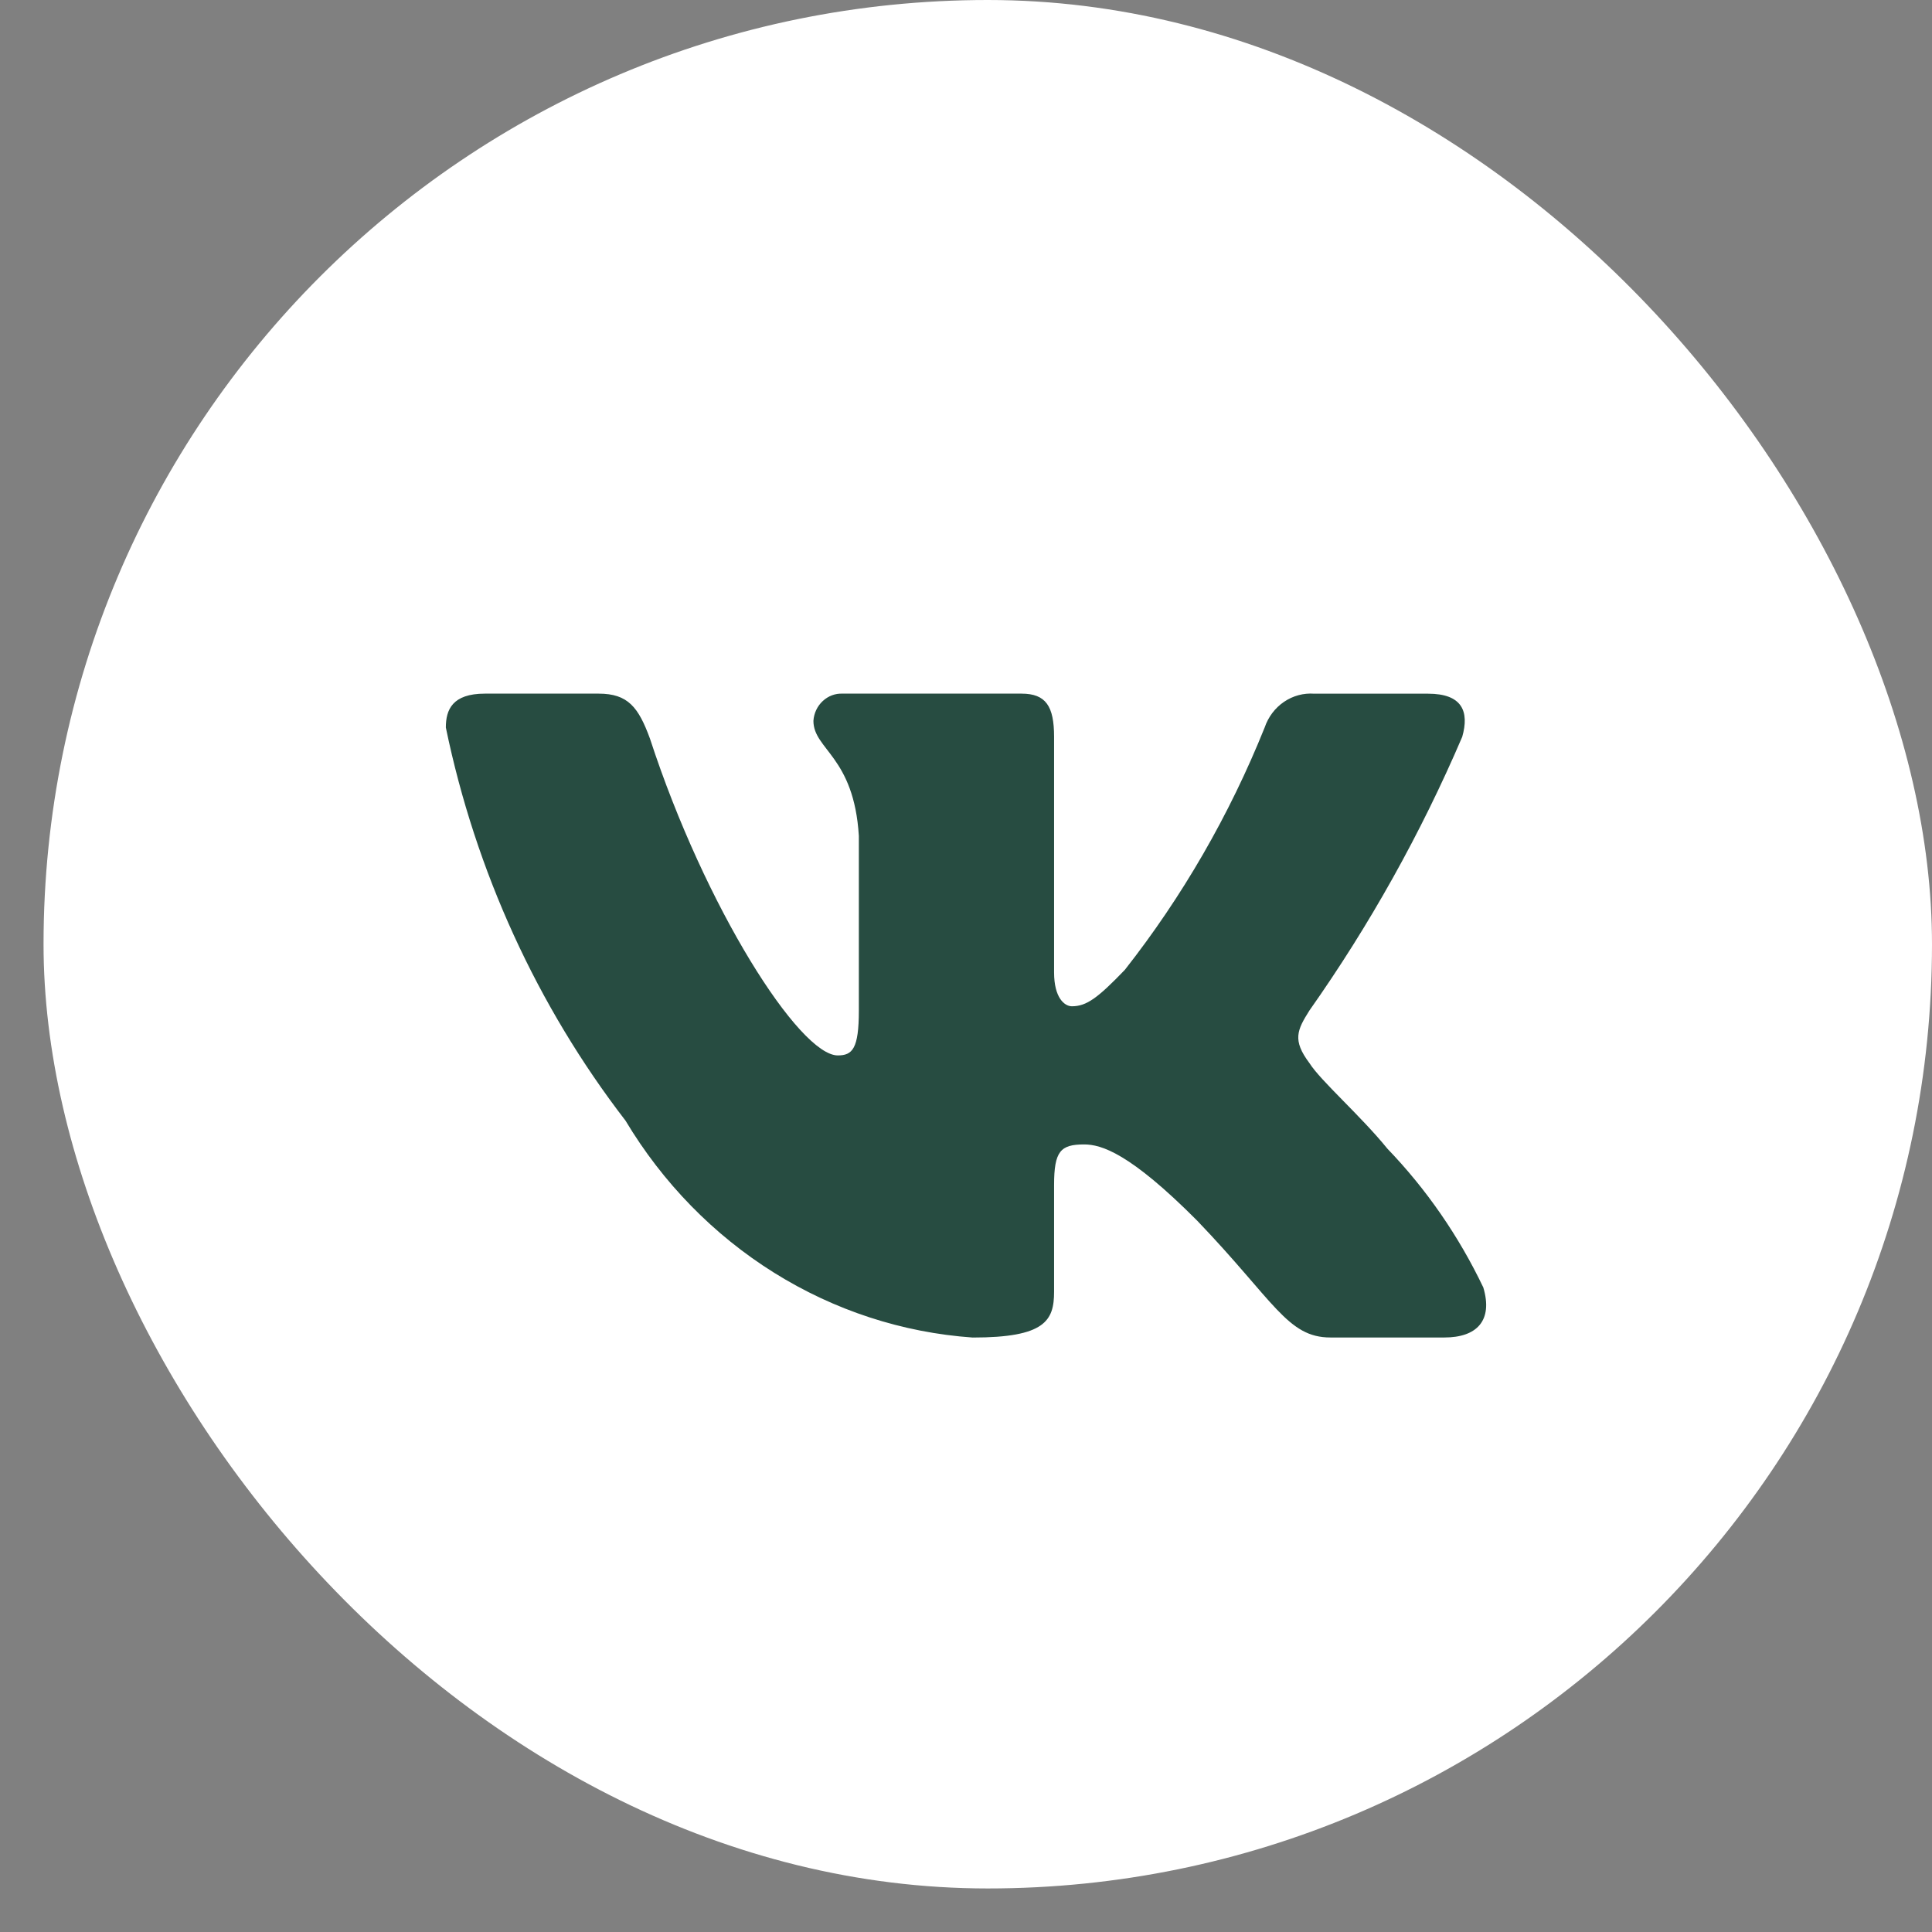 <?xml version="1.0" encoding="UTF-8"?> <svg xmlns="http://www.w3.org/2000/svg" width="39" height="39" viewBox="0 0 39 39" fill="none"><rect x="0" y="0" width="39" height="39" fill="#808080" stroke="none"/><rect x="0.879" width="38.121" height="38.121" rx="19.061" fill="white"></rect><path d="M29.156 26.999H26.857C25.987 26.999 25.725 26.265 24.166 24.64C22.804 23.272 22.229 23.102 21.884 23.102C21.408 23.102 21.278 23.238 21.278 23.922V26.076C21.278 26.659 21.096 27 19.635 27C18.218 26.901 16.843 26.452 15.625 25.691C14.407 24.93 13.379 23.878 12.627 22.622C10.843 20.306 9.601 17.589 9 14.686C9 14.327 9.131 14.002 9.788 14.002H12.085C12.676 14.002 12.888 14.276 13.12 14.909C14.236 18.329 16.139 21.305 16.912 21.305C17.208 21.305 17.337 21.169 17.337 20.399V16.875C17.239 15.268 16.42 15.132 16.42 14.551C16.43 14.397 16.498 14.254 16.608 14.152C16.718 14.049 16.862 13.995 17.009 14.002H20.621C21.114 14.002 21.278 14.258 21.278 14.873V19.629C21.278 20.143 21.489 20.313 21.638 20.313C21.935 20.313 22.162 20.143 22.706 19.578C23.869 18.098 24.82 16.45 25.529 14.685C25.601 14.473 25.738 14.291 25.919 14.168C26.099 14.045 26.314 13.987 26.529 14.003H28.828C29.517 14.003 29.663 14.362 29.517 14.874C28.681 16.825 27.646 18.677 26.432 20.399C26.184 20.793 26.085 20.997 26.432 21.459C26.659 21.819 27.465 22.52 28.006 23.187C28.794 24.006 29.448 24.953 29.943 25.99C30.141 26.658 29.812 26.999 29.156 26.999Z" fill="#274C41"></path></svg> 